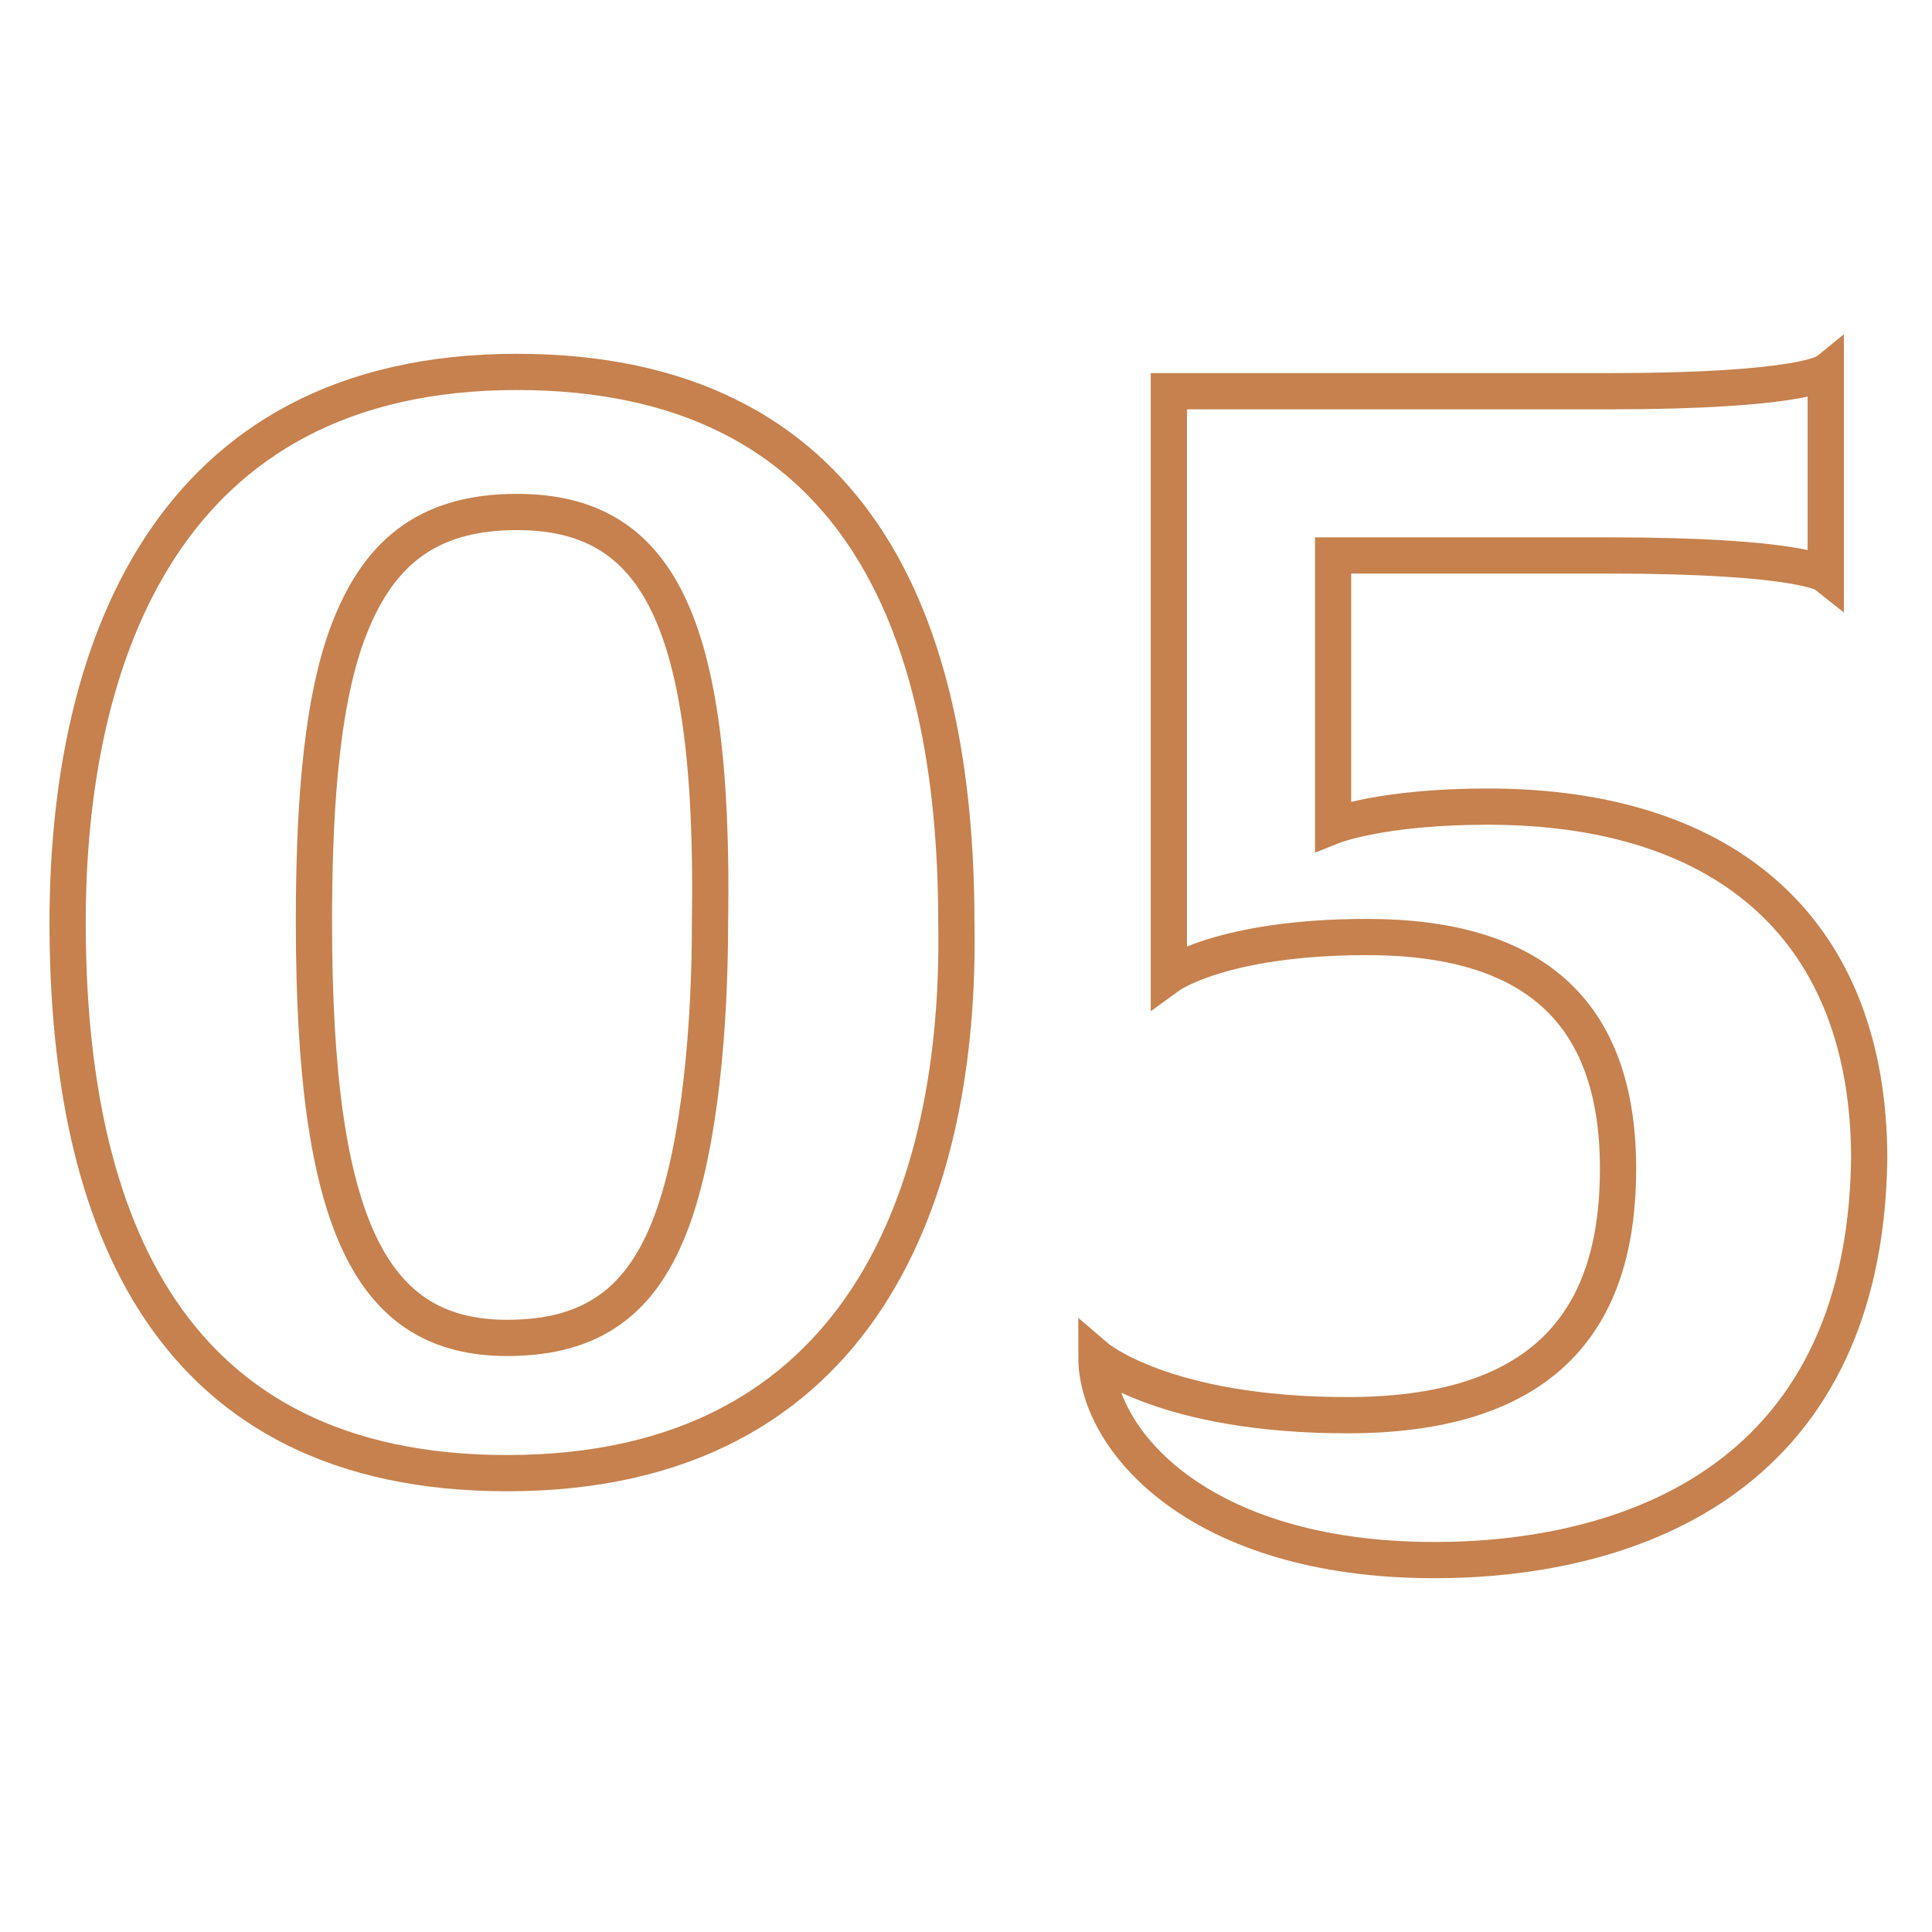 <?xml version="1.0" encoding="utf-8"?>
<!-- Generator: Adobe Illustrator 23.0.4, SVG Export Plug-In . SVG Version: 6.00 Build 0)  -->
<svg version="1.1" id="Layer_1" xmlns="http://www.w3.org/2000/svg" xmlns:xlink="http://www.w3.org/1999/xlink" x="0px" y="0px"
	 viewBox="0 0 40 40" style="enable-background:new 0 0 40 40;" xml:space="preserve">
<style type="text/css">
	.st0{fill:none;stroke:#C6814E;stroke-width:0.75;stroke-miterlimit:10;}
</style>
<g>
	<g>
		<path class="st0" d="M10.5,30.5c-7,0-9.1-5.2-9.1-11.4c0-5.5,2-11.4,9.3-11.4c7,0,9.1,5.2,9.1,11.4C19.9,24.6,17.9,30.5,10.5,30.5
			z M10.7,10.6c-1.9,0-2.9,0.9-3.5,2.5c-0.6,1.6-0.7,4-0.7,6c0,6.3,1.2,8.6,4,8.6c1.8,0,2.8-0.8,3.4-2.4c0.6-1.6,0.8-4.1,0.8-6.2
			C14.8,12.8,13.6,10.6,10.7,10.6z"/>
		<path class="st0" d="M29.7,32.3c-4.9,0-7-2.5-7-4.2c0,0,1.4,1.2,5.2,1.2c4.4,0,5.6-2.3,5.6-5.1c0-3.3-1.8-4.8-5.2-4.8
			c-3,0-4.1,0.8-4.1,0.8V8.1h9.1c4,0,4.5-0.4,4.5-0.4s0,0.7,0,2c0,1.6,0,2.2,0,2.2s-0.5-0.4-4.5-0.4h-5.7v5.6c0,0,1-0.4,3.2-0.4
			c5,0,7.9,2.6,7.9,7.3C38.6,30.8,33.5,32.3,29.7,32.3z"/>
	</g>
</g>
</svg>
